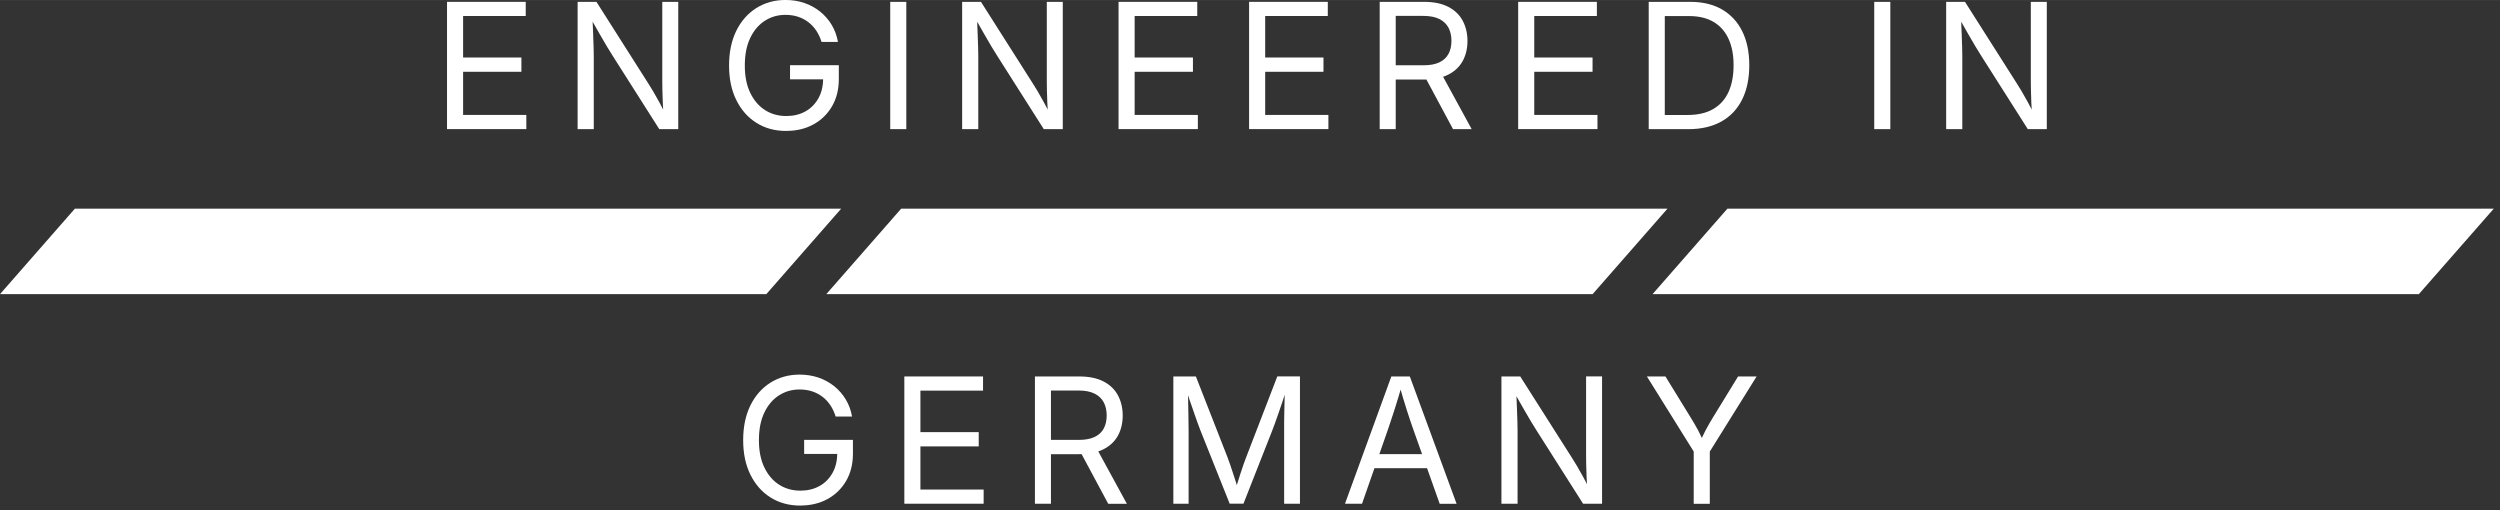 <svg xmlns="http://www.w3.org/2000/svg" id="uuid-2a01b8f0-c580-42ae-9fc4-e5b03173354a" width="161.27mm" height="32.93mm" viewBox="0 0 457.13 93.33"><rect x="0" y="0" width="457.13" height="93.33" fill="#333333" stroke="none"/><rect y=".5" width="455.99" height="91.79" style="fill:none;"></rect><path id="uuid-bf5ca9fa-8339-4f55-8853-8acbcb4ca6e3" d="M13.69,38.15h140.12l-13.69,15.63H0l13.69-15.63Z" style="fill:#fff;"></path><path id="uuid-f0336058-aba5-483f-b151-23873dc6f165" d="M164.78,38.15h140.12l-13.69,15.63h-140.12l13.69-15.63Z" style="fill:#fff;"></path><path id="uuid-595a79cf-ad1c-4c35-b5cd-c6568fca1809" d="M315.87,38.15h140.12l-13.7,15.63h-140.12l13.69-15.63Z" style="fill:#fff;"></path><path d="M146.36,92.44c-2.07,0-3.89-.49-5.46-1.48-1.57-.98-2.79-2.37-3.68-4.16-.89-1.79-1.33-3.89-1.33-6.32s.44-4.56,1.32-6.35c.88-1.79,2.1-3.17,3.66-4.16,1.56-.98,3.34-1.48,5.35-1.48,1.23,0,2.38.19,3.45.55,1.07.37,2.03.9,2.88,1.58.84.68,1.55,1.49,2.11,2.43s.94,1.97,1.14,3.11h-3c-.23-.75-.54-1.43-.95-2.04-.4-.61-.88-1.13-1.44-1.56-.56-.43-1.19-.77-1.89-1s-1.47-.35-2.3-.35c-1.41,0-2.67.36-3.8,1.09-1.12.72-2.02,1.78-2.67,3.16-.66,1.38-.98,3.05-.98,5.02s.33,3.61.99,4.98c.66,1.38,1.56,2.43,2.7,3.16,1.14.73,2.44,1.09,3.9,1.09,1.31,0,2.47-.28,3.48-.84,1.01-.56,1.8-1.36,2.38-2.39s.87-2.24.87-3.64l.89.16h-6.94v-2.58h8.92v2.53c0,1.91-.42,3.57-1.25,4.99-.83,1.42-1.97,2.53-3.41,3.31-1.44.79-3.09,1.18-4.95,1.18Z" style="fill:#fff;"></path><path d="M165.36,92.11v-23.28h14.39v2.59h-11.45v7.59h10.66v2.61h-10.66v7.89h11.56v2.59h-14.5Z" style="fill:#fff;"></path><path d="M189.24,92.11v-23.28h8.11c1.77,0,3.24.3,4.42.91,1.18.61,2.06,1.45,2.64,2.53.58,1.08.88,2.32.88,3.71s-.3,2.64-.89,3.7-1.48,1.89-2.66,2.48c-1.18.59-2.65.88-4.42.88h-6.44v-2.61h6.36c1.2,0,2.17-.18,2.92-.54s1.3-.87,1.66-1.54c.36-.67.54-1.46.54-2.38s-.18-1.73-.54-2.41c-.36-.68-.92-1.21-1.67-1.59-.76-.38-1.74-.57-2.95-.57h-5.03v20.7h-2.94ZM202.64,92.11l-5.62-10.48h3.31l5.72,10.48h-3.41Z" style="fill:#fff;"></path><path d="M214.55,92.11v-23.28h4.12l5.78,14.77c.14.34.29.77.46,1.28.17.51.36,1.06.55,1.64.2.58.39,1.16.56,1.73.18.57.33,1.09.45,1.56h-.66c.14-.45.29-.95.47-1.52.18-.56.36-1.14.55-1.73.19-.59.38-1.15.56-1.67.18-.53.34-.96.48-1.3l5.69-14.77h4.14v23.28h-2.89v-13.34c0-.48,0-1.02,0-1.63,0-.61.02-1.24.03-1.9s.03-1.33.05-2.01c.02-.68.03-1.34.04-1.98h.28c-.22.72-.45,1.44-.7,2.17-.25.73-.49,1.43-.72,2.11-.23.68-.45,1.29-.65,1.84-.2.55-.38,1.02-.52,1.39l-5.25,13.34h-2.52l-5.33-13.34c-.15-.36-.32-.82-.51-1.36-.19-.54-.41-1.15-.64-1.81-.23-.67-.48-1.37-.73-2.11-.26-.74-.51-1.48-.77-2.23h.33c.02.58.04,1.21.05,1.87.02.66.03,1.33.04,2,.01.67.02,1.32.03,1.95.01.62.02,1.19.02,1.7v13.34h-2.81Z" style="fill:#fff;"></path><path d="M245.93,92.11l8.48-23.28h3.38l8.55,23.28h-3.09l-4.92-13.86c-.31-.88-.67-1.94-1.07-3.2-.4-1.25-.89-2.87-1.46-4.84h.61c-.57,1.98-1.07,3.61-1.48,4.88-.41,1.28-.76,2.33-1.04,3.15l-4.84,13.86h-3.11ZM250.23,85.61v-2.58h11.83v2.58h-11.83Z" style="fill:#fff;"></path><path d="M274.54,92.11v-23.28h3.44l9.5,14.95c.24.36.53.84.88,1.43.34.59.72,1.25,1.12,1.98.4.73.79,1.5,1.18,2.31l-.39.12c-.07-.82-.13-1.64-.16-2.44-.04-.8-.06-1.54-.07-2.23-.01-.68-.02-1.24-.02-1.68v-14.45h2.92v23.28h-3.47l-8.45-13.3c-.35-.56-.73-1.17-1.12-1.81-.39-.65-.84-1.41-1.34-2.3-.51-.89-1.11-1.95-1.82-3.2l.5-.17c.05,1.17.1,2.24.13,3.21.04.97.06,1.82.09,2.54.02.72.03,1.29.03,1.7v13.33h-2.94Z" style="fill:#fff;"></path><path d="M309.7,92.11v-9.55l-8.56-13.73h3.39l4.62,7.52c.51.82.97,1.62,1.38,2.38.41.77.83,1.69,1.26,2.76h-1.19c.43-1.09.85-2.03,1.26-2.8.41-.77.86-1.55,1.34-2.34l4.61-7.52h3.39l-8.56,13.73v9.55h-2.94Z" style="fill:#fff;"></path><path d="M81.74,23.61V.33h14.39v2.59h-11.45v7.59h10.66v2.61h-10.66v7.89h11.56v2.59h-14.5Z" style="fill:#fff;"></path><path d="M105.62,23.61V.33h3.44l9.5,14.95c.24.36.53.84.88,1.43.34.59.72,1.25,1.12,1.98.4.73.79,1.5,1.18,2.31l-.39.12c-.07-.82-.13-1.64-.16-2.44-.04-.8-.06-1.54-.07-2.23-.01-.68-.02-1.24-.02-1.68V.33h2.92v23.28h-3.47l-8.45-13.3c-.35-.56-.73-1.17-1.12-1.81-.39-.65-.84-1.41-1.34-2.3-.51-.89-1.11-1.95-1.82-3.2l.5-.17c.05,1.17.1,2.24.13,3.21.04.97.06,1.82.09,2.54.02.72.03,1.29.03,1.7v13.33h-2.94Z" style="fill:#fff;"></path><path d="M143.78,23.94c-2.07,0-3.89-.49-5.46-1.48-1.57-.98-2.79-2.37-3.68-4.16-.89-1.79-1.33-3.89-1.33-6.32s.44-4.56,1.32-6.35c.88-1.79,2.1-3.17,3.66-4.16,1.56-.98,3.34-1.48,5.35-1.48,1.23,0,2.38.19,3.45.55,1.07.37,2.03.9,2.88,1.58.84.68,1.55,1.49,2.11,2.43s.94,1.97,1.14,3.11h-3c-.23-.75-.54-1.43-.95-2.04-.4-.61-.88-1.13-1.44-1.56-.56-.43-1.19-.77-1.89-1s-1.47-.35-2.3-.35c-1.41,0-2.67.36-3.8,1.09-1.12.72-2.02,1.78-2.67,3.16-.66,1.38-.98,3.05-.98,5.02s.33,3.61.99,4.98c.66,1.38,1.56,2.43,2.7,3.16,1.14.73,2.44,1.09,3.9,1.09,1.31,0,2.47-.28,3.48-.84,1.01-.56,1.8-1.36,2.38-2.39s.87-2.24.87-3.64l.89.16h-6.94v-2.58h8.92v2.53c0,1.91-.42,3.57-1.25,4.99-.83,1.42-1.97,2.53-3.41,3.31-1.44.79-3.09,1.18-4.95,1.18Z" style="fill:#fff;"></path><path d="M165.72.33v23.28h-2.94V.33h2.94Z" style="fill:#fff;"></path><path d="M175.93,23.61V.33h3.44l9.5,14.95c.24.36.53.84.88,1.43.34.59.72,1.25,1.12,1.98.4.73.79,1.5,1.18,2.31l-.39.12c-.07-.82-.13-1.64-.16-2.44-.04-.8-.06-1.54-.07-2.23-.01-.68-.02-1.24-.02-1.68V.33h2.92v23.28h-3.47l-8.45-13.3c-.35-.56-.73-1.17-1.12-1.81-.39-.65-.84-1.41-1.34-2.3-.51-.89-1.11-1.95-1.82-3.2l.5-.17c.05,1.17.1,2.24.13,3.21.04.97.06,1.82.09,2.54.02.72.03,1.29.03,1.7v13.33h-2.94Z" style="fill:#fff;"></path><path d="M204.53,23.61V.33h14.39v2.59h-11.45v7.59h10.66v2.61h-10.66v7.89h11.56v2.59h-14.5Z" style="fill:#fff;"></path><path d="M228.4,23.61V.33h14.39v2.59h-11.45v7.59h10.66v2.61h-10.66v7.89h11.56v2.59h-14.5Z" style="fill:#fff;"></path><path d="M252.28,23.61V.33h8.11c1.77,0,3.24.3,4.42.91,1.18.61,2.06,1.45,2.64,2.53.58,1.08.88,2.32.88,3.71s-.3,2.64-.89,3.7-1.48,1.89-2.66,2.48-2.65.88-4.42.88h-6.44v-2.61h6.36c1.2,0,2.17-.18,2.92-.54s1.3-.87,1.66-1.54c.36-.67.54-1.46.54-2.38s-.18-1.73-.54-2.41c-.36-.68-.92-1.21-1.67-1.59-.76-.38-1.74-.57-2.95-.57h-5.03v20.7h-2.94ZM265.69,23.61l-5.62-10.48h3.31l5.72,10.48h-3.41Z" style="fill:#fff;"></path><path d="M277.6,23.61V.33h14.39v2.59h-11.45v7.59h10.66v2.61h-10.66v7.89h11.56v2.59h-14.5Z" style="fill:#fff;"></path><path d="M304.41.33v23.28h-2.94V.33h2.94ZM308.73,23.61h-5.62v-2.59h5.44c1.9,0,3.47-.36,4.72-1.09,1.25-.73,2.18-1.77,2.8-3.13.61-1.36.92-2.98.92-4.87s-.3-3.47-.91-4.81-1.52-2.38-2.72-3.1c-1.2-.72-2.71-1.09-4.52-1.09h-5.84V.33h6.05c2.27,0,4.21.46,5.82,1.39,1.61.93,2.84,2.26,3.7,3.99s1.29,3.8,1.29,6.21-.43,4.51-1.3,6.26c-.87,1.75-2.12,3.09-3.78,4.02s-3.67,1.41-6.03,1.41Z" style="fill:#fff;"></path><path d="M345.65.33v23.28h-2.94V.33h2.94Z" style="fill:#fff;"></path><path d="M355.86,23.61V.33h3.44l9.5,14.95c.24.36.53.84.88,1.43.34.59.72,1.25,1.12,1.98.4.73.79,1.5,1.18,2.31l-.39.12c-.07-.82-.13-1.64-.16-2.44-.04-.8-.06-1.54-.07-2.23-.01-.68-.02-1.24-.02-1.68V.33h2.92v23.28h-3.47l-8.45-13.3c-.35-.56-.73-1.17-1.12-1.81-.39-.65-.84-1.41-1.34-2.3-.51-.89-1.11-1.95-1.82-3.2l.5-.17c.05,1.17.1,2.24.13,3.21.04.97.06,1.82.09,2.54.02.72.03,1.29.03,1.7v13.33h-2.94Z" style="fill:#fff;"></path></svg>